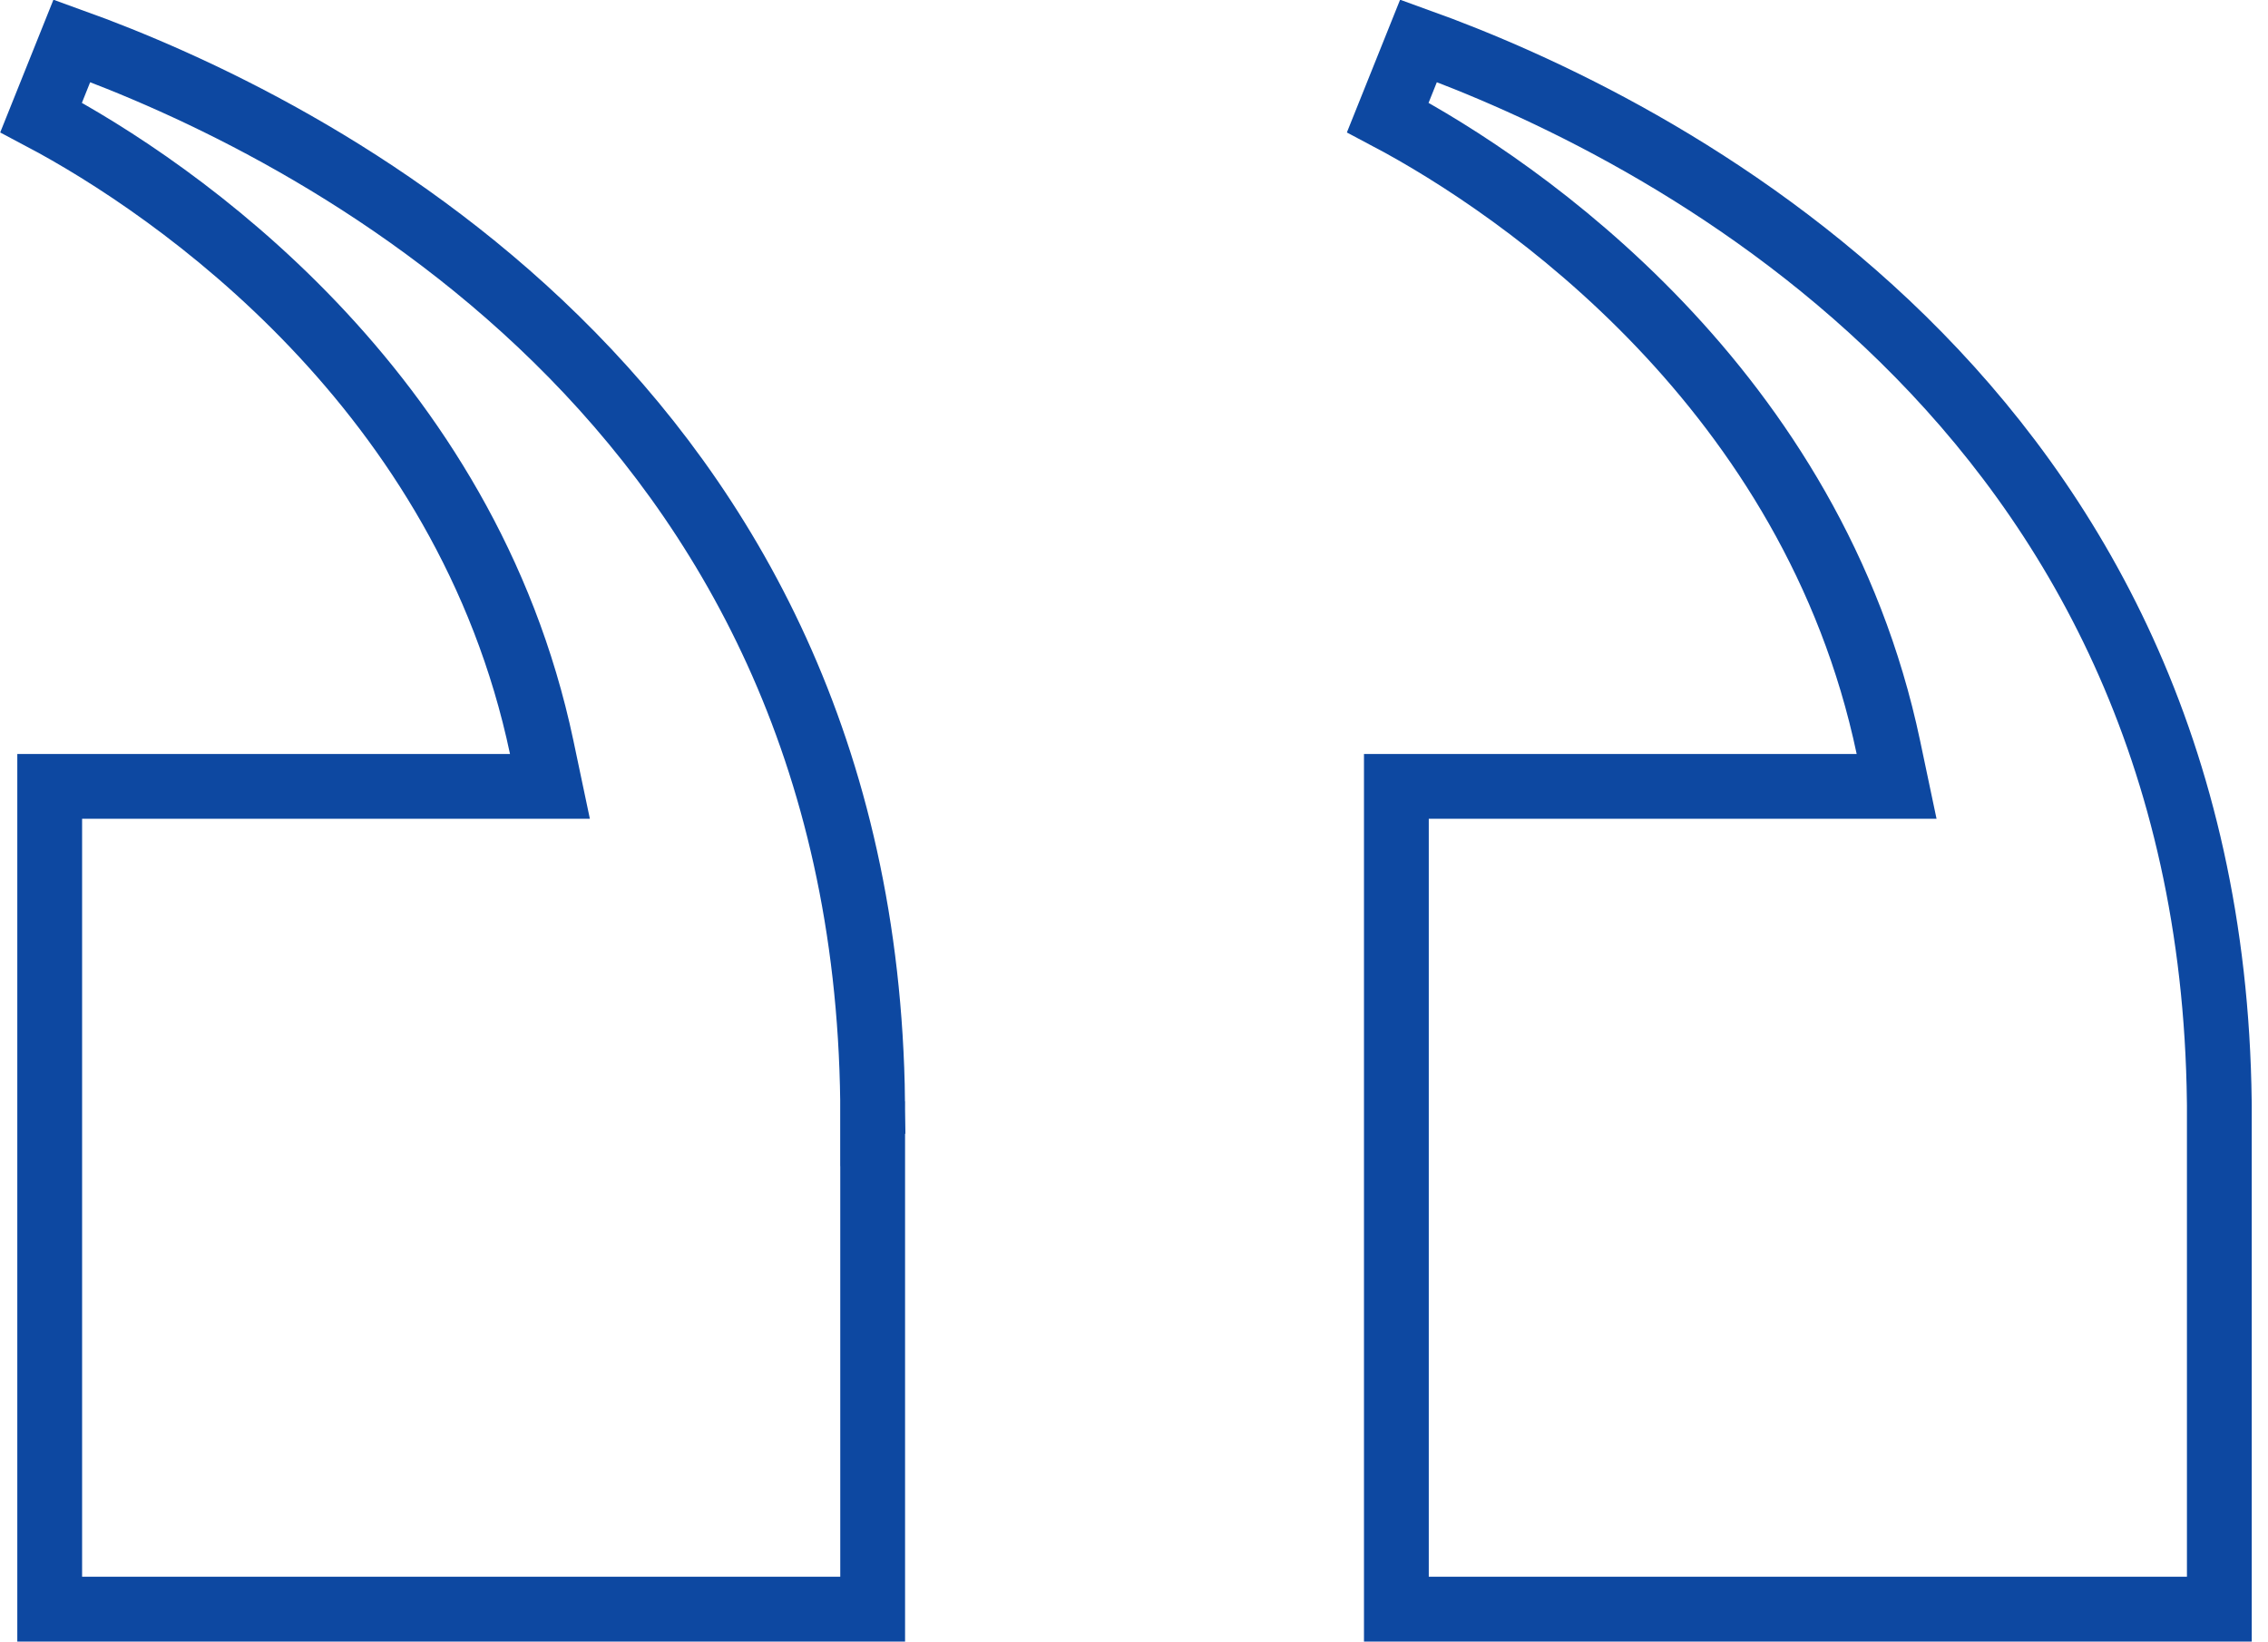 <svg width="105" height="76" viewBox="0 0 105 76" fill="none" xmlns="http://www.w3.org/2000/svg">
<path d="M102.747 74.5V51.184L102.745 51.009C102.368 18.483 76.449 5.771 65.673 1.889L64.25 5.438C70.452 8.718 83.932 18.024 87.425 34.598L87.806 36.407H64.647V74.5H102.747Z" stroke="#0D48A1" stroke-width="3"/>
<path d="M40.401 74.5V52.491H40.398V50.988H40.399C40.013 18.479 14.101 5.77 3.327 1.889L1.904 5.438C8.106 8.718 21.586 18.024 25.079 34.598L25.46 36.407H2.301V74.5H40.401Z" stroke="#0D48A1" stroke-width="3"/>
</svg>
